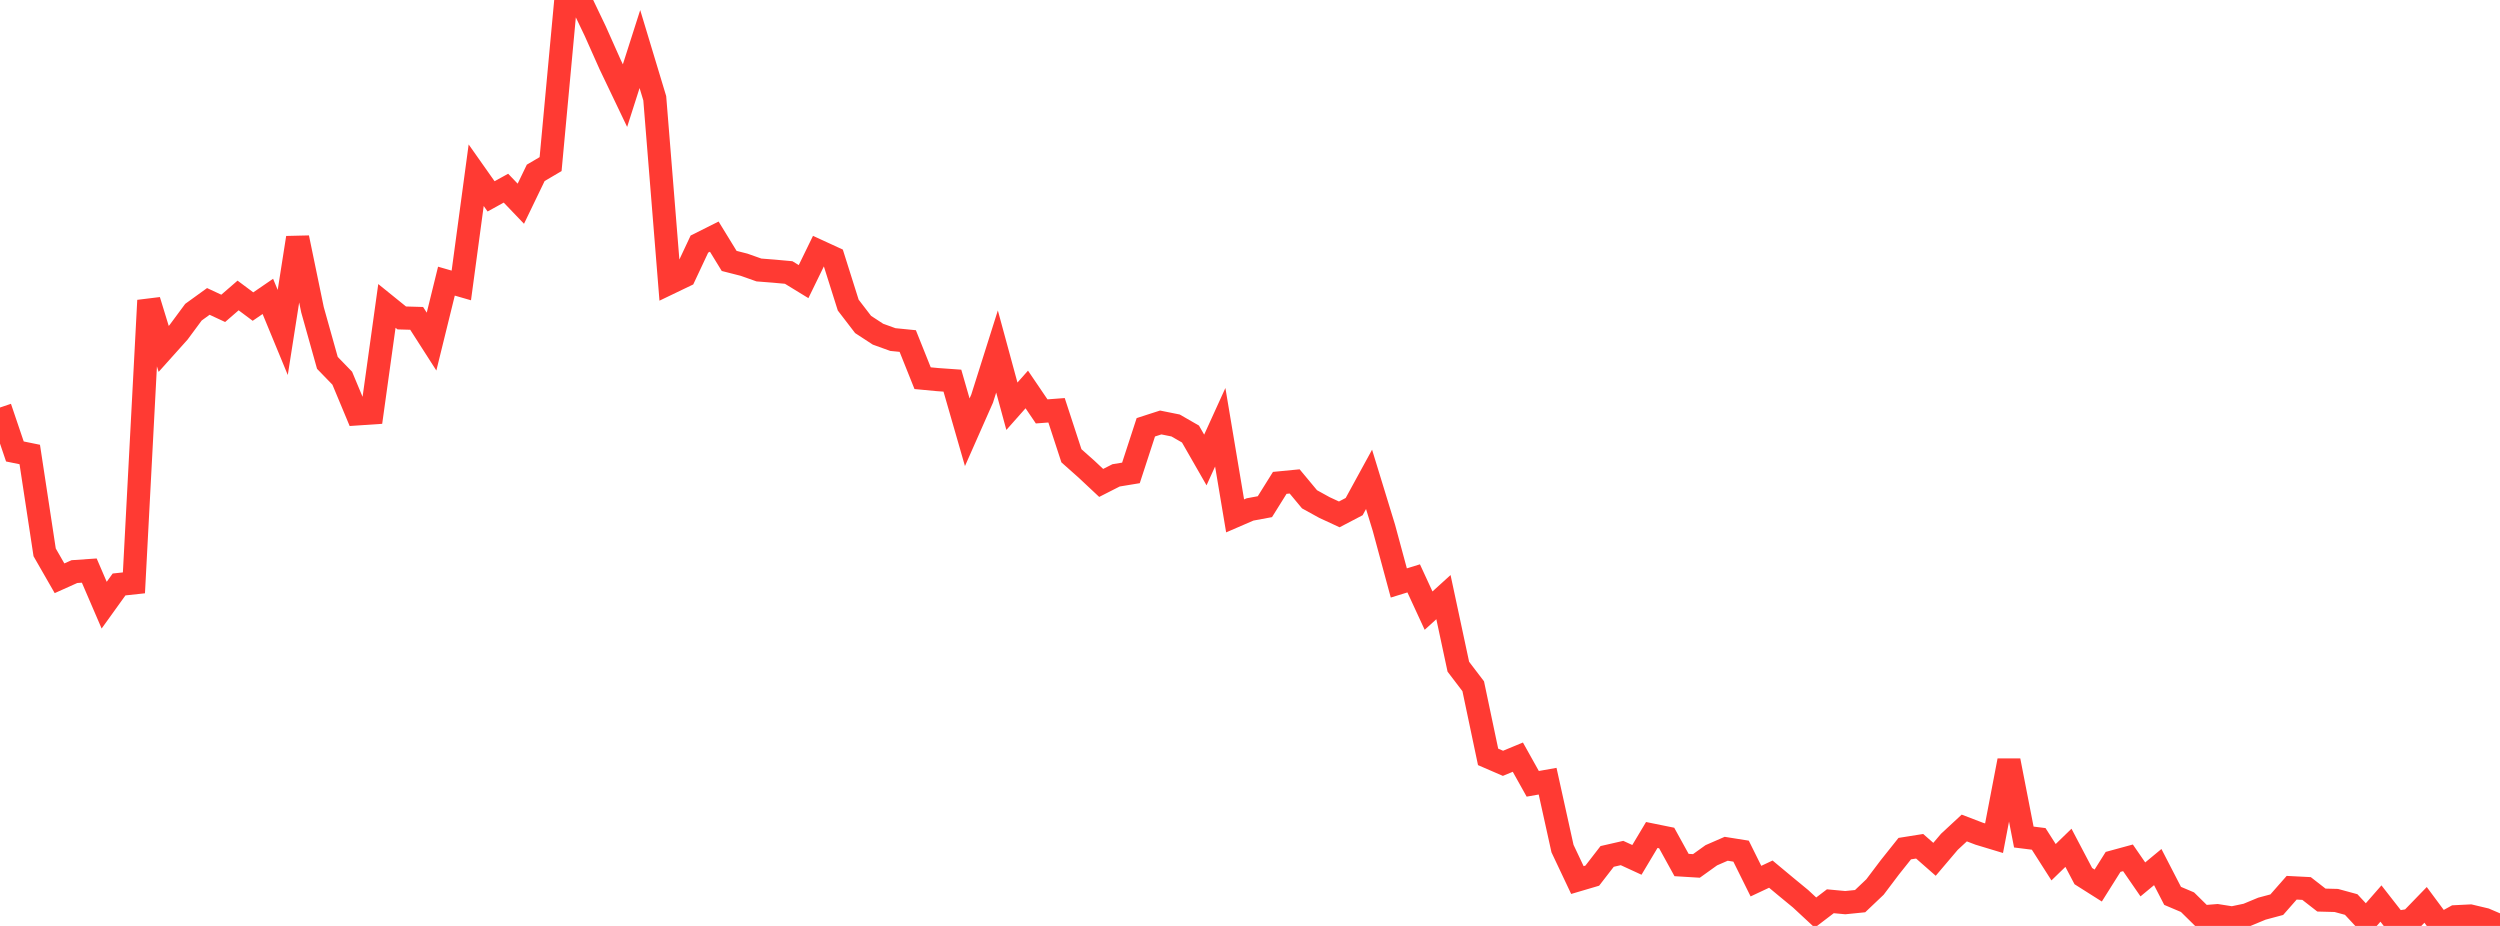 <?xml version="1.0" standalone="no"?>
<!DOCTYPE svg PUBLIC "-//W3C//DTD SVG 1.1//EN" "http://www.w3.org/Graphics/SVG/1.1/DTD/svg11.dtd">

<svg width="135" height="50" viewBox="0 0 135 50" preserveAspectRatio="none" 
  xmlns="http://www.w3.org/2000/svg"
  xmlns:xlink="http://www.w3.org/1999/xlink">


<polyline points="0.0, 22.006 0.804, 24.379 1.607, 24.543 2.411, 29.827 3.214, 31.227 4.018, 30.866 4.821, 30.811 5.625, 32.679 6.429, 31.561 7.232, 31.474 8.036, 16.224 8.839, 18.841 9.643, 17.944 10.446, 16.858 11.25, 16.277 12.054, 16.651 12.857, 15.955 13.661, 16.555 14.464, 16.005 15.268, 17.953 16.071, 12.838 16.875, 16.728 17.679, 19.595 18.482, 20.423 19.286, 22.351 20.089, 22.297 20.893, 16.52 21.696, 17.169 22.5, 17.192 23.304, 18.446 24.107, 15.182 24.911, 15.414 25.714, 9.462 26.518, 10.603 27.321, 10.161 28.125, 11.001 28.929, 9.334 29.732, 8.862 30.536, 0.201 31.339, 0.0 32.143, 1.68 32.946, 3.482 33.75, 5.164 34.554, 2.649 35.357, 5.307 36.161, 15.279 36.964, 14.893 37.768, 13.18 38.571, 12.778 39.375, 14.09 40.179, 14.295 40.982, 14.579 41.786, 14.642 42.589, 14.715 43.393, 15.207 44.196, 13.559 45.0, 13.929 45.804, 16.475 46.607, 17.521 47.411, 18.046 48.214, 18.336 49.018, 18.416 49.821, 20.422 50.625, 20.498 51.429, 20.555 52.232, 23.342 53.036, 21.523 53.839, 18.981 54.643, 21.937 55.446, 21.031 56.25, 22.216 57.054, 22.155 57.857, 24.612 58.661, 25.326 59.464, 26.078 60.268, 25.669 61.071, 25.537 61.875, 23.073 62.679, 22.814 63.482, 22.976 64.286, 23.438 65.089, 24.839 65.893, 23.072 66.696, 27.858 67.5, 27.51 68.304, 27.361 69.107, 26.075 69.911, 25.997 70.714, 26.962 71.518, 27.405 72.321, 27.777 73.125, 27.356 73.929, 25.885 74.732, 28.505 75.536, 31.48 76.339, 31.232 77.143, 32.974 77.946, 32.245 78.75, 36.002 79.554, 37.058 80.357, 40.871 81.161, 41.219 81.964, 40.886 82.768, 42.326 83.571, 42.184 84.375, 45.823 85.179, 47.523 85.982, 47.286 86.786, 46.247 87.589, 46.063 88.393, 46.433 89.196, 45.089 90.0, 45.252 90.804, 46.711 91.607, 46.76 92.411, 46.184 93.214, 45.834 94.018, 45.962 94.821, 47.581 95.625, 47.203 96.429, 47.873 97.232, 48.534 98.036, 49.28 98.839, 48.668 99.643, 48.743 100.446, 48.662 101.25, 47.898 102.054, 46.833 102.857, 45.826 103.661, 45.698 104.464, 46.403 105.268, 45.456 106.071, 44.712 106.875, 45.02 107.679, 45.263 108.482, 41.073 109.286, 45.2 110.089, 45.3 110.893, 46.56 111.696, 45.781 112.5, 47.31 113.304, 47.819 114.107, 46.542 114.911, 46.323 115.714, 47.488 116.518, 46.822 117.321, 48.377 118.125, 48.718 118.929, 49.51 119.732, 49.445 120.536, 49.571 121.339, 49.402 122.143, 49.068 122.946, 48.853 123.75, 47.938 124.554, 47.979 125.357, 48.604 126.161, 48.625 126.964, 48.844 127.768, 49.709 128.571, 48.791 129.375, 49.82 130.179, 49.692 130.982, 48.863 131.786, 49.947 132.589, 49.504 133.393, 49.464 134.196, 49.655 135.0, 50.0" fill="none" stroke="#ff3a33" stroke-width="1.25"/>

</svg>
